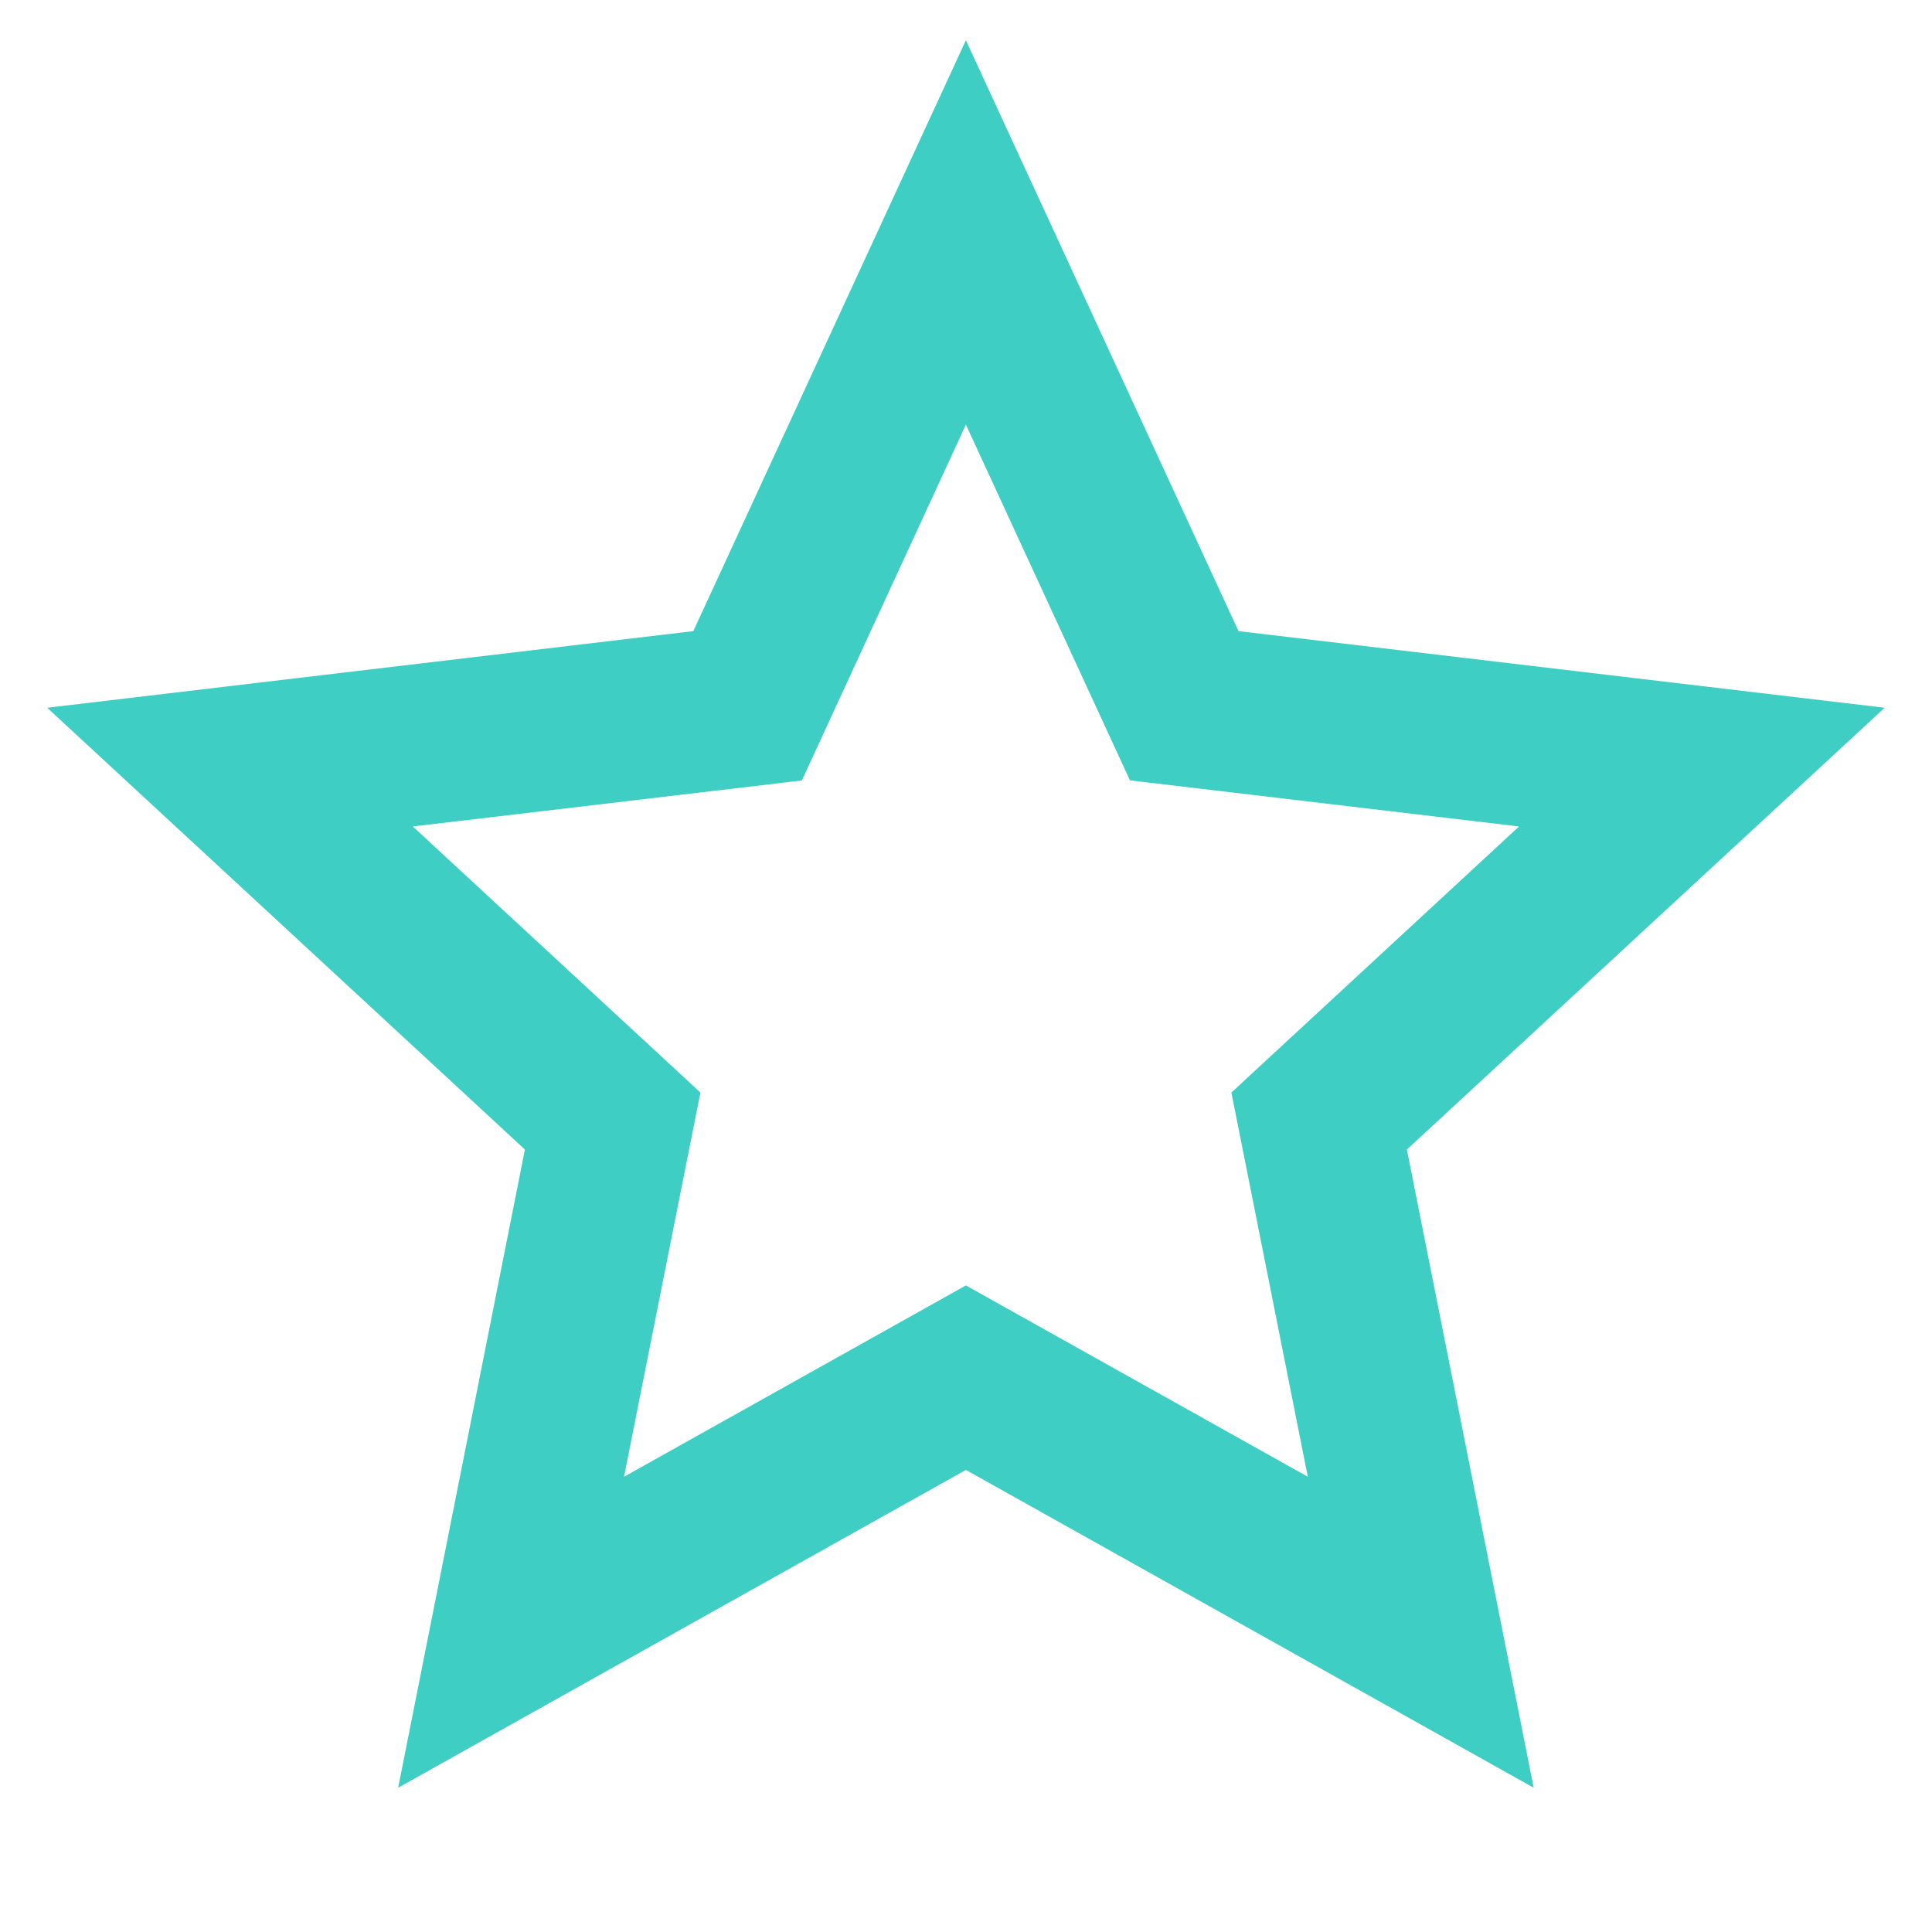 <svg width="36" height="36" viewBox="0 0 36 36" fill="none" xmlns="http://www.w3.org/2000/svg">
<path d="M17.998 27.39L7.419 33.312L9.781 21.42L0.879 13.188L12.919 11.76L17.998 0.75L23.077 11.76L35.118 13.188L26.215 21.42L28.578 33.312L17.998 27.39ZM17.998 23.952L24.369 27.517L22.945 20.358L28.305 15.4L21.055 14.541L17.998 7.912L14.941 14.543L7.692 15.4L13.051 20.358L11.628 27.517L17.998 23.952Z" fill="#3FCEC4"/>
</svg>
